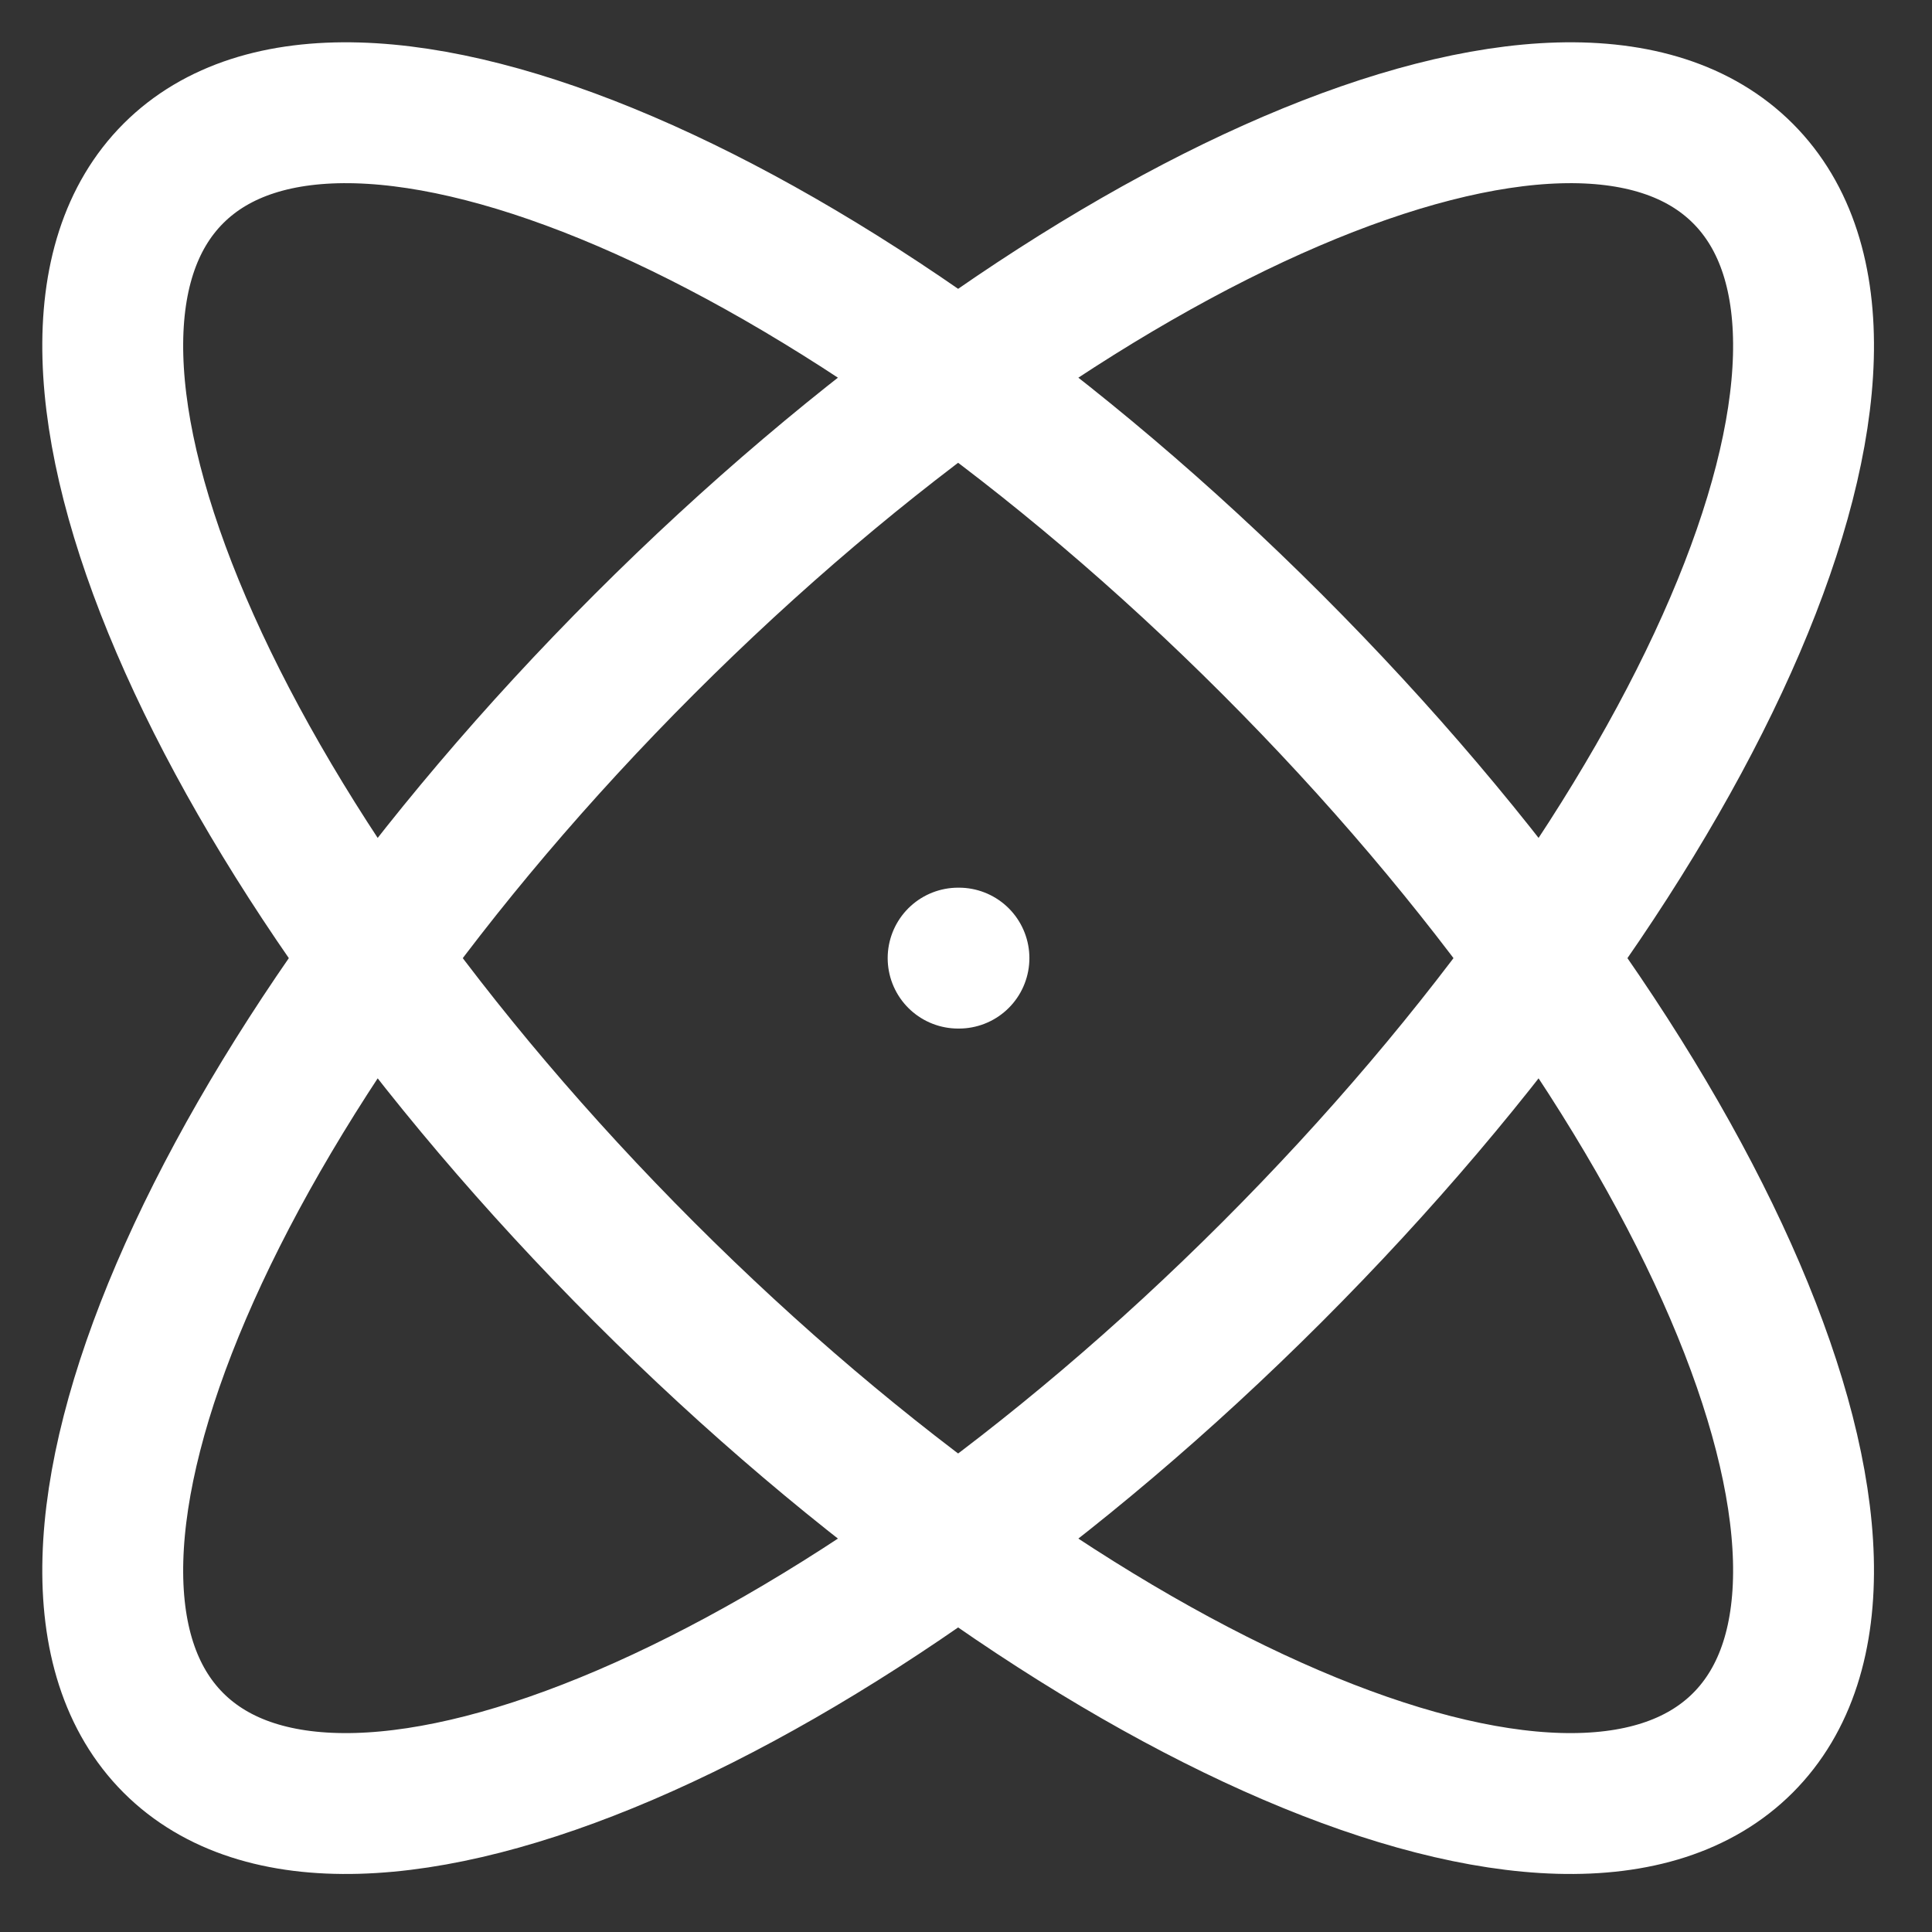 <?xml version="1.0" encoding="utf-8"?>
<svg xmlns="http://www.w3.org/2000/svg" fill="none" height="100%" overflow="visible" preserveAspectRatio="none" style="display: block;" viewBox="0 0 37 37" width="100%">
<rect x="0" y="0" width="37" height="37" fill="#333333" stroke="none"/>
<g id="icon">
<g id="elements">
<g id="Group 3">
<path d="M18.365 18.349H18.349M33.378 3.321C30.058 0.001 20.638 4.038 12.338 12.338C4.038 20.638 0.001 30.058 3.321 33.378C6.641 36.698 16.061 32.661 24.361 24.361C32.661 16.061 36.698 6.641 33.378 3.321ZM3.321 3.321C0.001 6.641 4.038 16.061 12.338 24.361C20.638 32.661 30.058 36.698 33.378 33.378C36.698 30.058 32.661 20.638 24.361 12.338C16.061 4.038 6.641 0.001 3.321 3.321Z" id="Vector" stroke="white" stroke-linecap="round" stroke-width="2.698"/>
</g>
</g>
</g>
</svg>